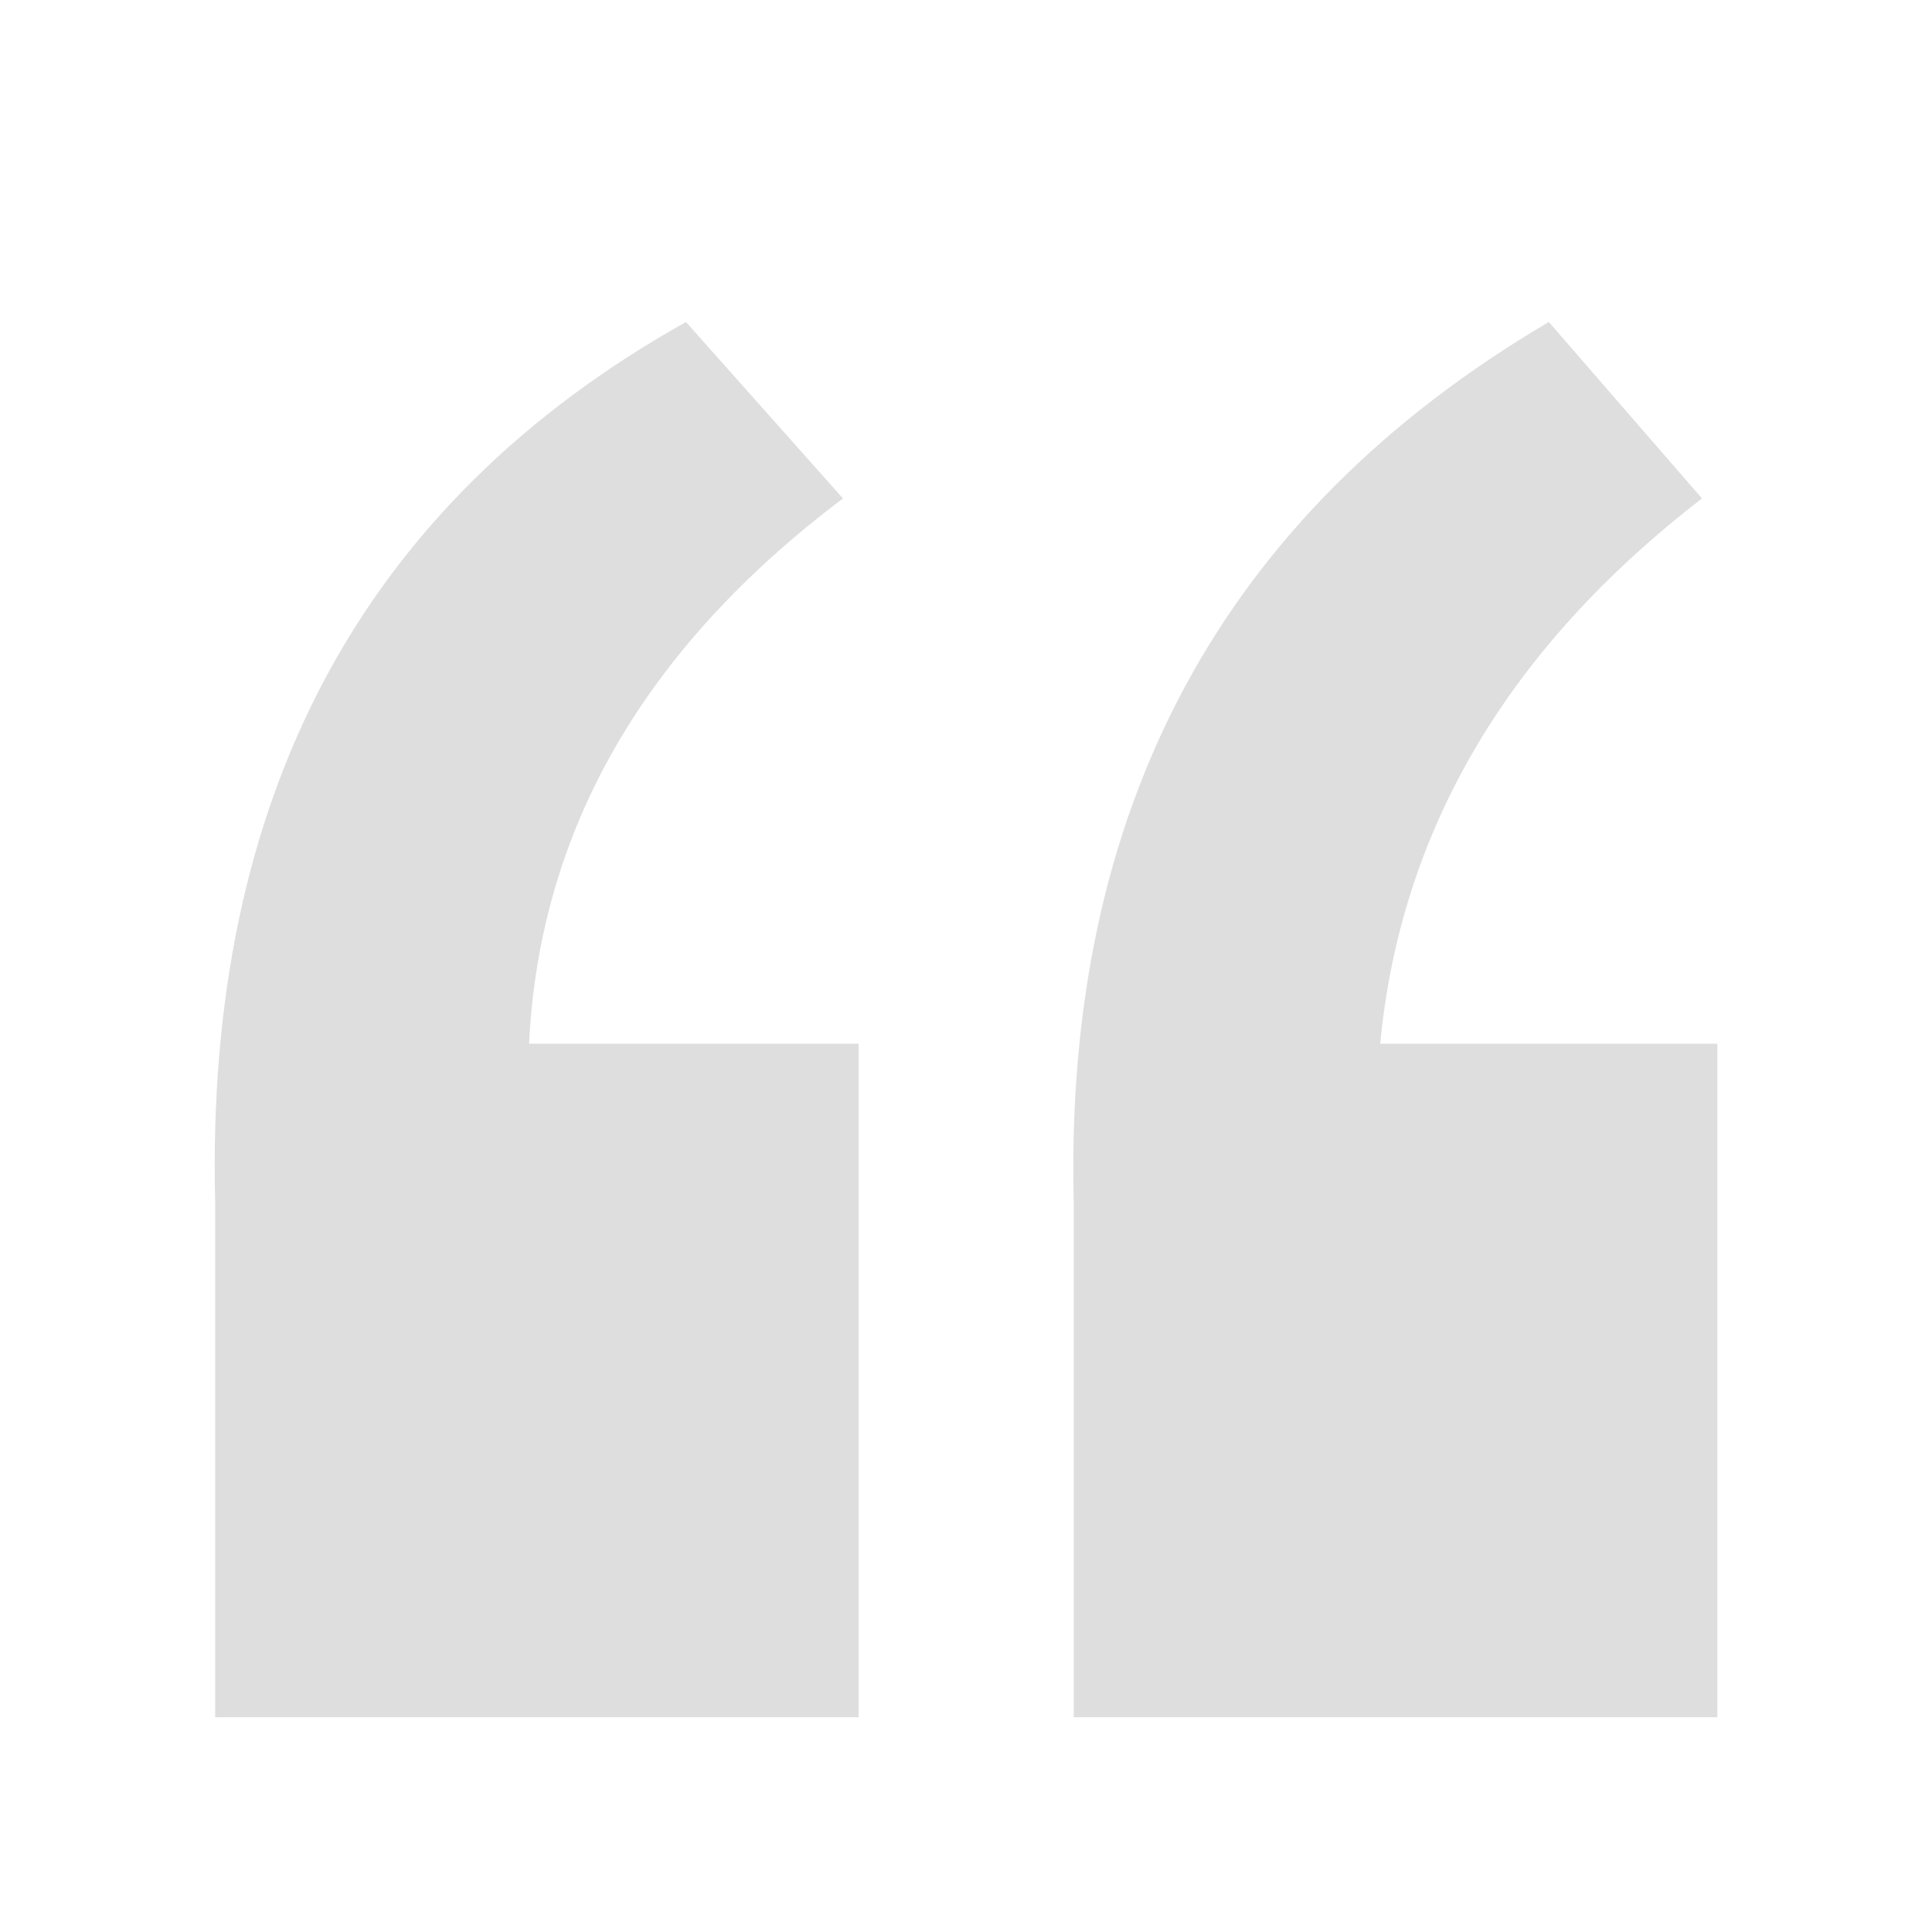 <svg xmlns="http://www.w3.org/2000/svg" xmlns:xlink="http://www.w3.org/1999/xlink" fill="none" version="1.1" width="18" height="17.998" viewBox="0 0 18 17.998"><g><g><g></g><g><path d="M2.005,15.999L8,15.999L8,9.724L4.929,9.724C5.027,7.731,6.002,6.038,7.854,4.644L6.391,3C3.369,4.693,1.907,7.433,2.005,11.218L2.005,15.999ZM10.004,15.999L16,15.999L16,9.724L12.859,9.724C13.05,7.731,14.049,6.038,15.857,4.644L14.43,3C11.384,4.793,9.909,7.532,10.004,11.218L10.004,15.999Z" fill-rule="evenodd" fill="#DEDEDE" fill-opacity="1"/></g></g></g></svg>